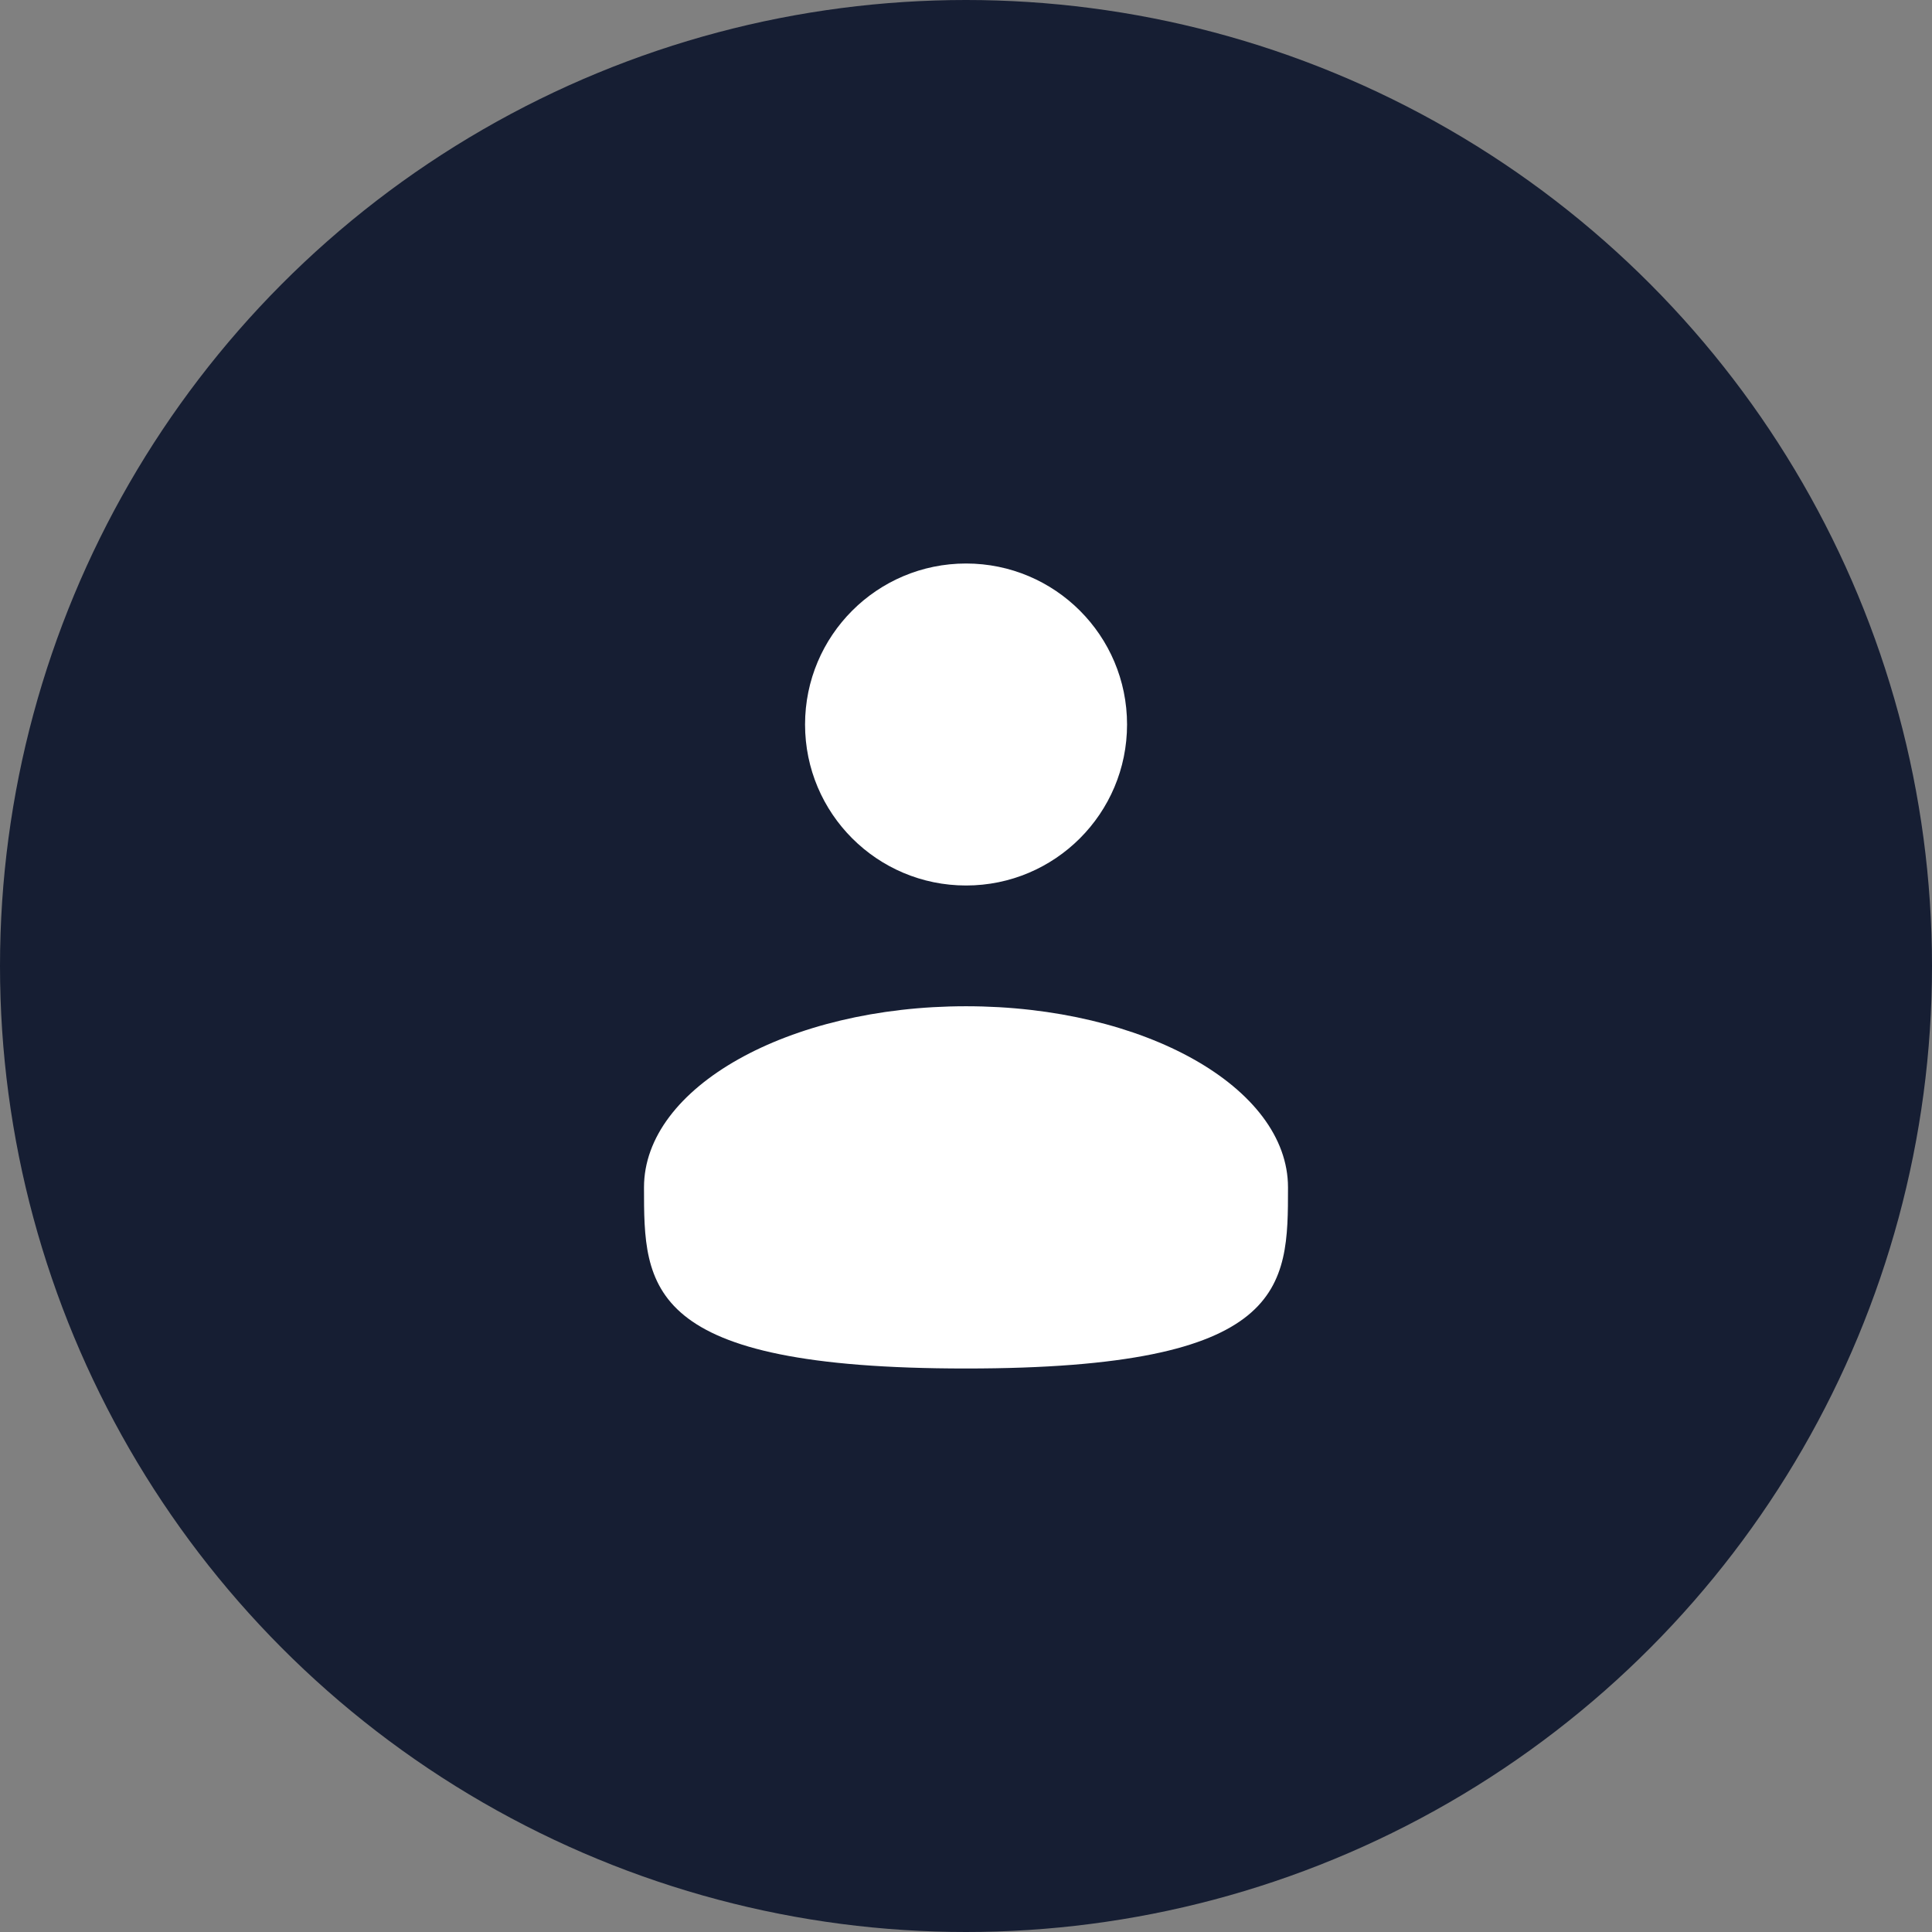 <svg width="36" height="36" viewBox="0 0 36 36" fill="none" xmlns="http://www.w3.org/2000/svg">
<rect x="0" y="0" width="36" height="36" fill="#808080" stroke="none"/>
<circle cx="18" cy="18" r="18" fill="#161E33"/>
<path d="M18.001 16.5C19.658 16.5 21.001 15.157 21.001 13.5C21.001 11.843 19.658 10.5 18.001 10.5C16.344 10.5 15.001 11.843 15.001 13.5C15.001 15.157 16.344 16.5 18.001 16.5Z" fill="white"/>
<path d="M24 22.125C24 23.989 24 25.5 18 25.5C12 25.5 12 23.989 12 22.125C12 20.261 14.687 18.75 18 18.75C21.314 18.75 24 20.261 24 22.125Z" fill="white"/>
</svg>
